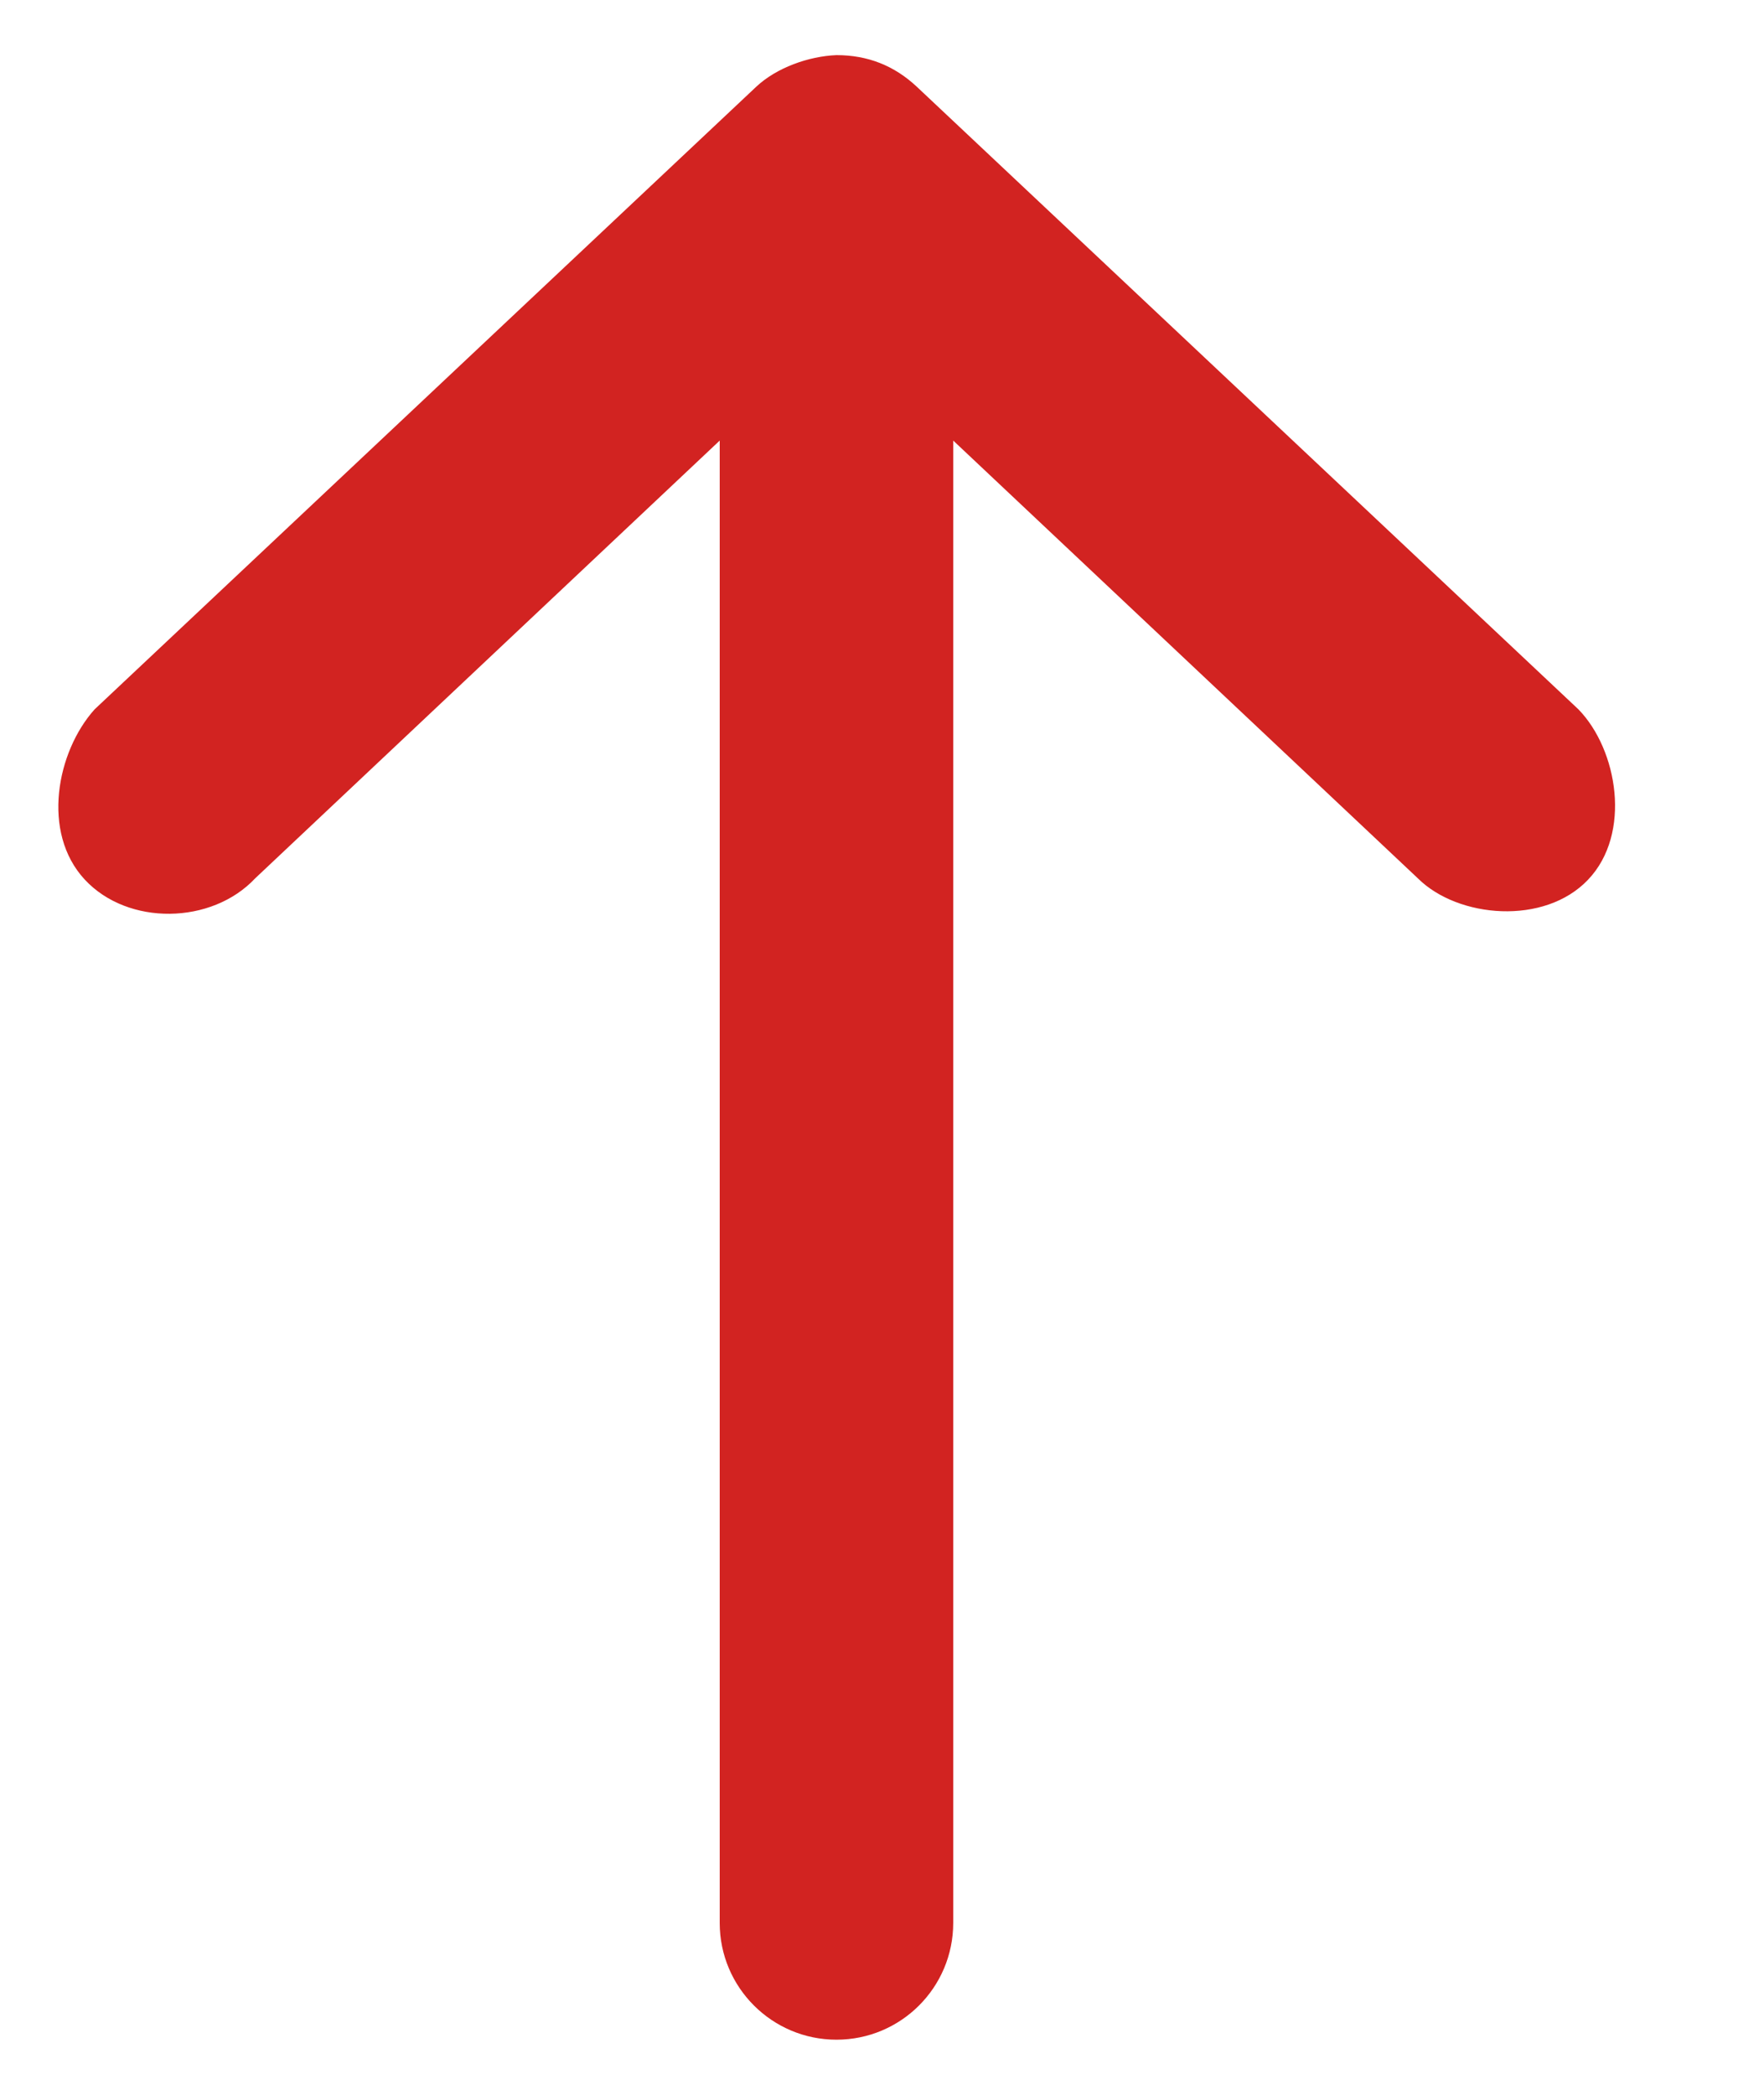 <svg width="16" height="19" viewBox="0 0 16 19" fill="none" xmlns="http://www.w3.org/2000/svg">
<g clip-path="url(#clip0_1_2)">
<path d="M7.587 0.5C7.335 0.51 7.043 0.614 6.859 0.787L0.858 6.434C0.514 6.817 0.372 7.551 0.769 7.978C1.161 8.4 1.921 8.386 2.314 7.967L6.528 3.996L6.528 17.441C6.528 18.026 7.003 18.5 7.587 18.5C8.172 18.5 8.646 18.026 8.646 17.441V3.996L12.861 7.967C13.224 8.328 14.01 8.396 14.405 7.978C14.801 7.562 14.674 6.801 14.317 6.434L8.316 0.787C8.11 0.594 7.869 0.5 7.587 0.5Z" fill="#D22321"/>
</g>
<defs>
<clipPath id="clip0_1_2">
<rect width="18" height="15" fill="white" transform="matrix(0 -1 1 0 0.5 18.5)"/>
</clipPath>
</defs>
</svg>

